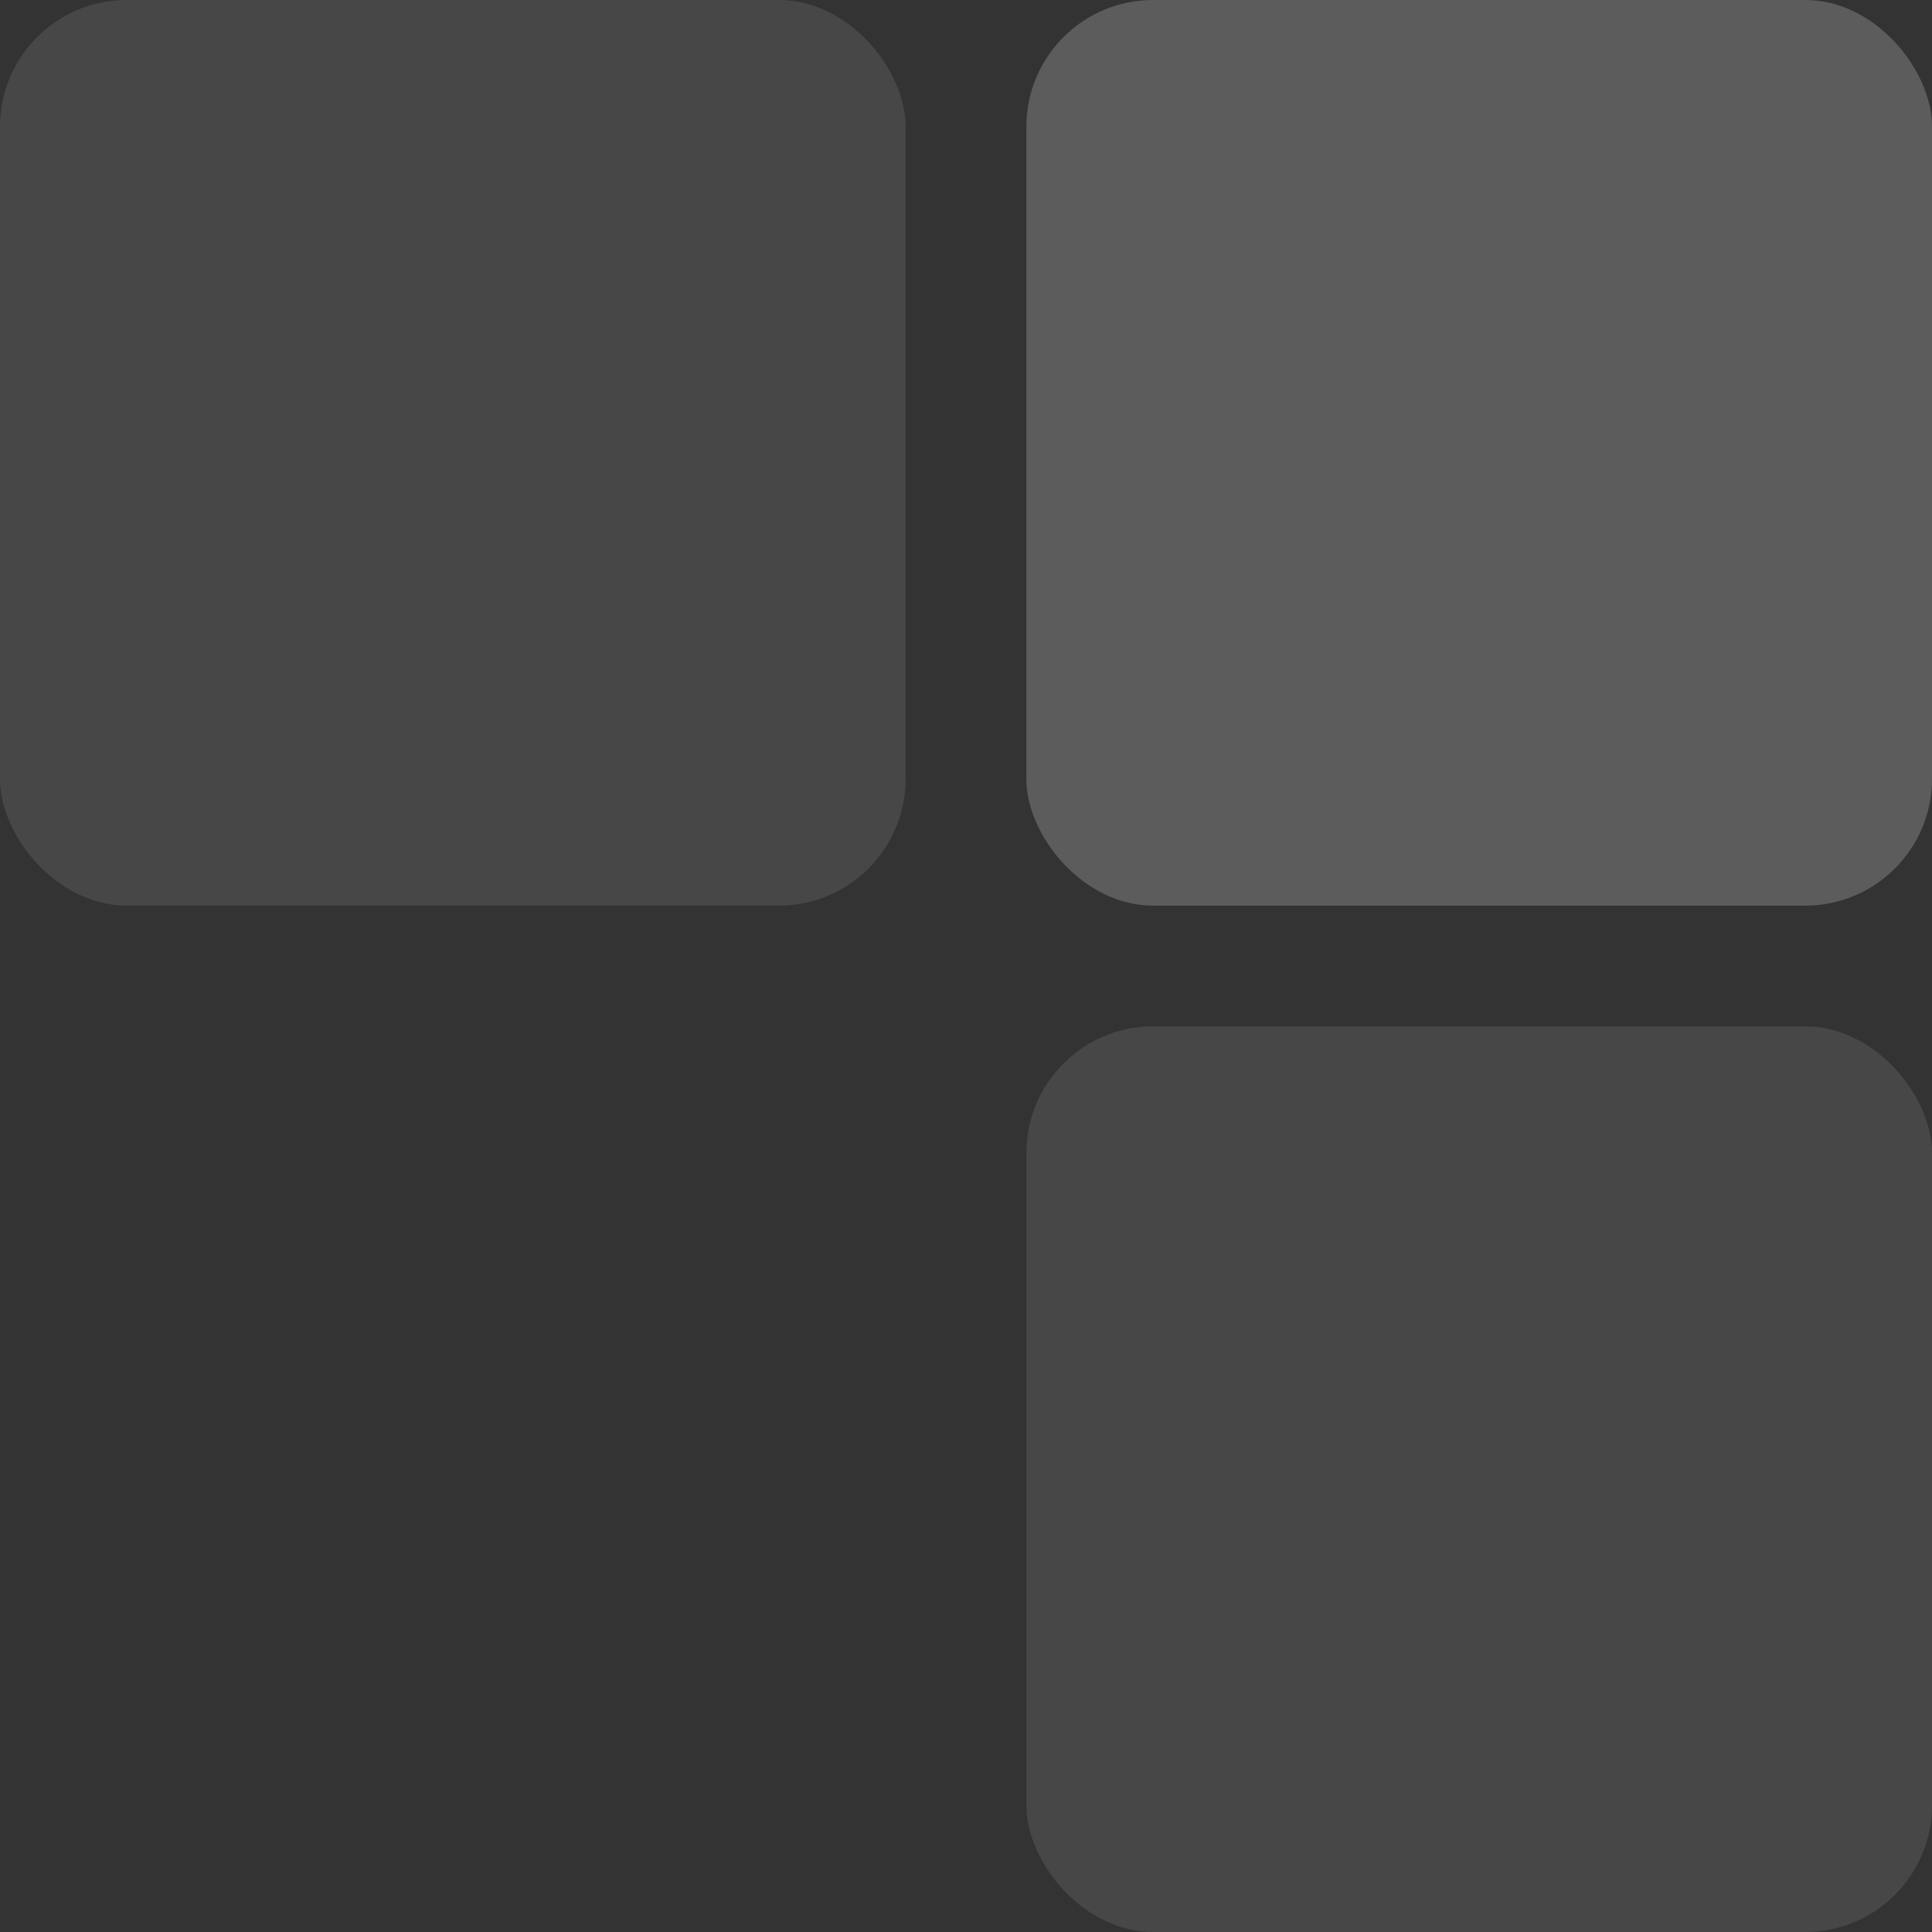 <svg width="61" height="61" viewBox="0 0 61 61" fill="none" xmlns="http://www.w3.org/2000/svg">
<rect x="0" y="0" width="61" height="61" fill="#333333" stroke="none"/>
<rect opacity="0.1" width="28.594" height="28.594" rx="4" fill="white"/>
<rect opacity="0.2" x="32.406" width="28.594" height="28.594" rx="4" fill="white"/>
<rect opacity="0.1" x="32.406" y="32.406" width="28.594" height="28.594" rx="4" fill="white"/>
</svg>
